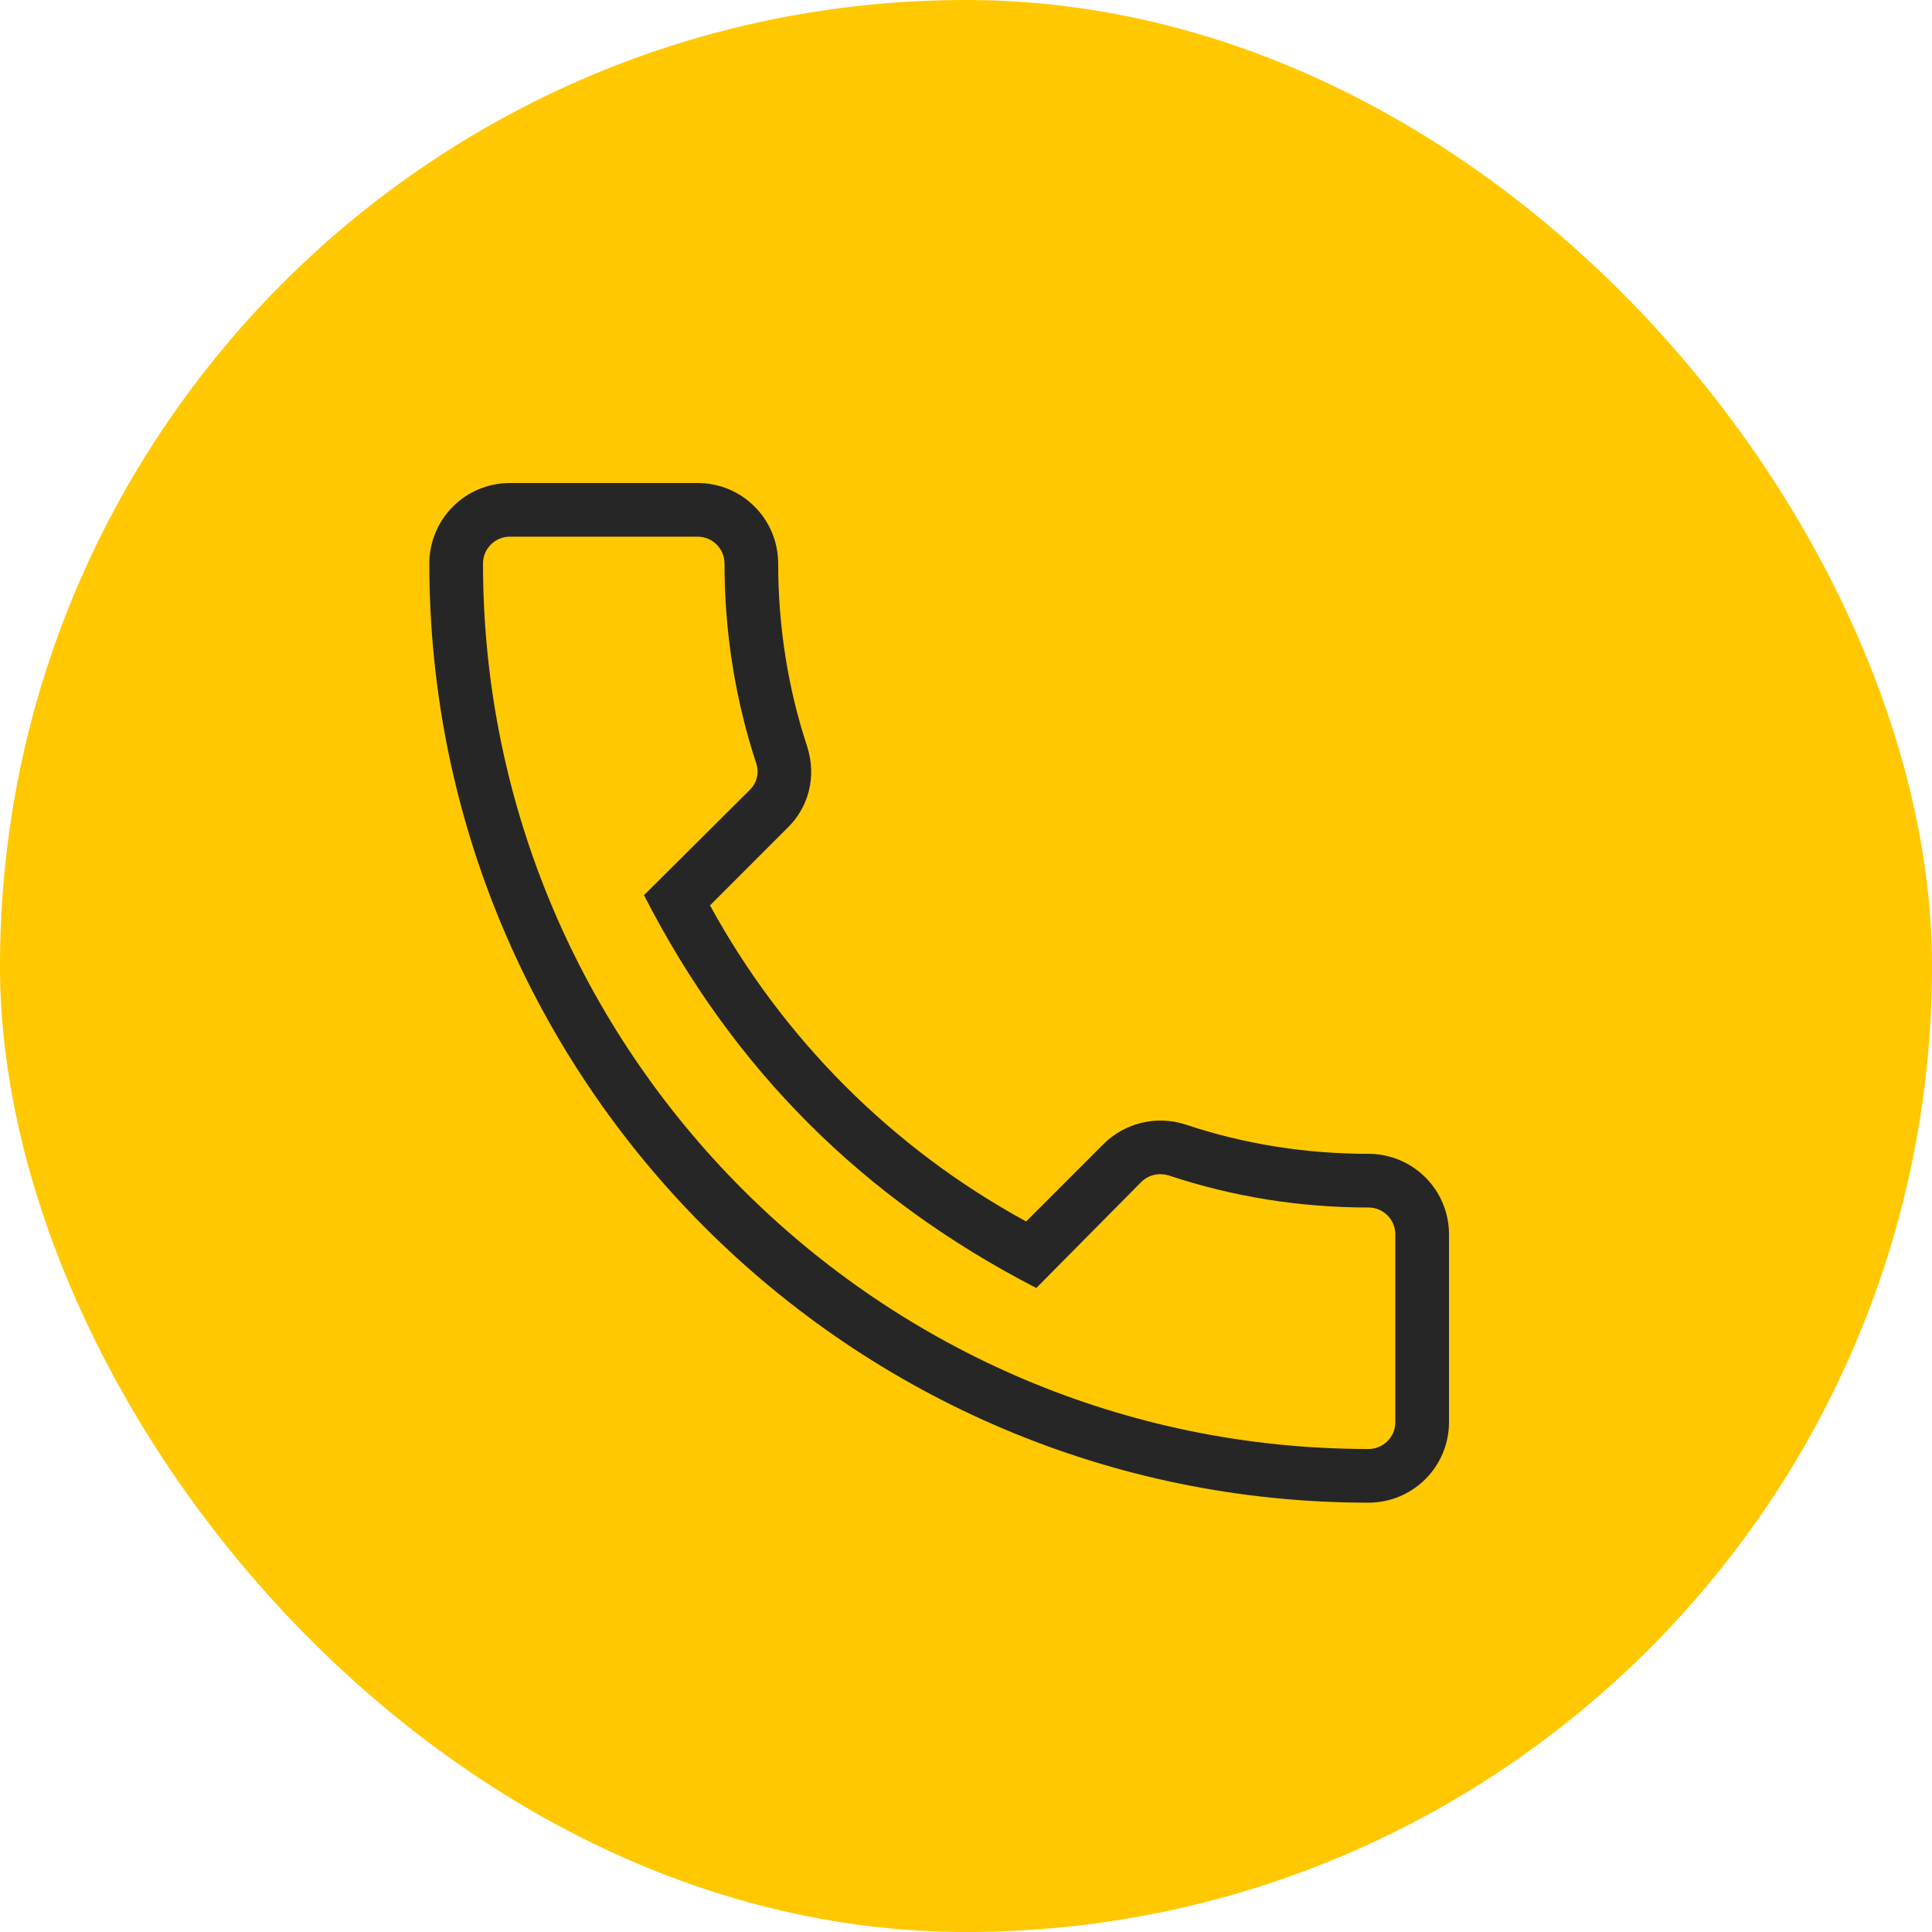 <svg xmlns="http://www.w3.org/2000/svg" width="60" height="60" viewBox="0 0 60 60" fill="none"><rect width="60" height="60" rx="30" fill="#FFC800"></rect><path d="M42.5 46.667C43.163 46.667 43.799 46.403 44.268 45.934C44.737 45.466 45 44.83 45 44.167V38.333C45 37.67 44.737 37.034 44.268 36.566C43.799 36.097 43.163 35.833 42.5 35.833C40.55 35.833 38.633 35.533 36.8 34.917C36.362 34.778 35.894 34.763 35.447 34.871C35.001 34.98 34.592 35.209 34.267 35.533L31.867 37.933C27.72 35.671 24.313 32.263 22.05 28.117L24.433 25.733C25.117 25.083 25.367 24.117 25.067 23.183C24.467 21.367 24.167 19.45 24.167 17.5C24.167 16.837 23.903 16.201 23.434 15.732C22.966 15.263 22.33 15 21.667 15H15.833C15.17 15 14.534 15.263 14.066 15.732C13.597 16.201 13.333 16.837 13.333 17.5C13.333 33.583 26.417 46.667 42.5 46.667ZM15.833 16.667H21.667C21.888 16.667 22.1 16.755 22.256 16.911C22.412 17.067 22.5 17.279 22.5 17.5C22.5 19.633 22.833 21.717 23.483 23.7C23.567 23.933 23.55 24.267 23.283 24.533L20 27.8C22.75 33.183 26.783 37.217 32.183 40L35.433 36.717C35.667 36.483 35.983 36.417 36.283 36.5C38.283 37.167 40.367 37.5 42.5 37.5C42.721 37.5 42.933 37.588 43.089 37.744C43.246 37.9 43.333 38.112 43.333 38.333V44.167C43.333 44.388 43.246 44.6 43.089 44.756C42.933 44.912 42.721 45 42.5 45C27.333 45 15 32.667 15 17.5C15 17.279 15.088 17.067 15.244 16.911C15.4 16.755 15.612 16.667 15.833 16.667Z" fill="#262626"></path></svg>